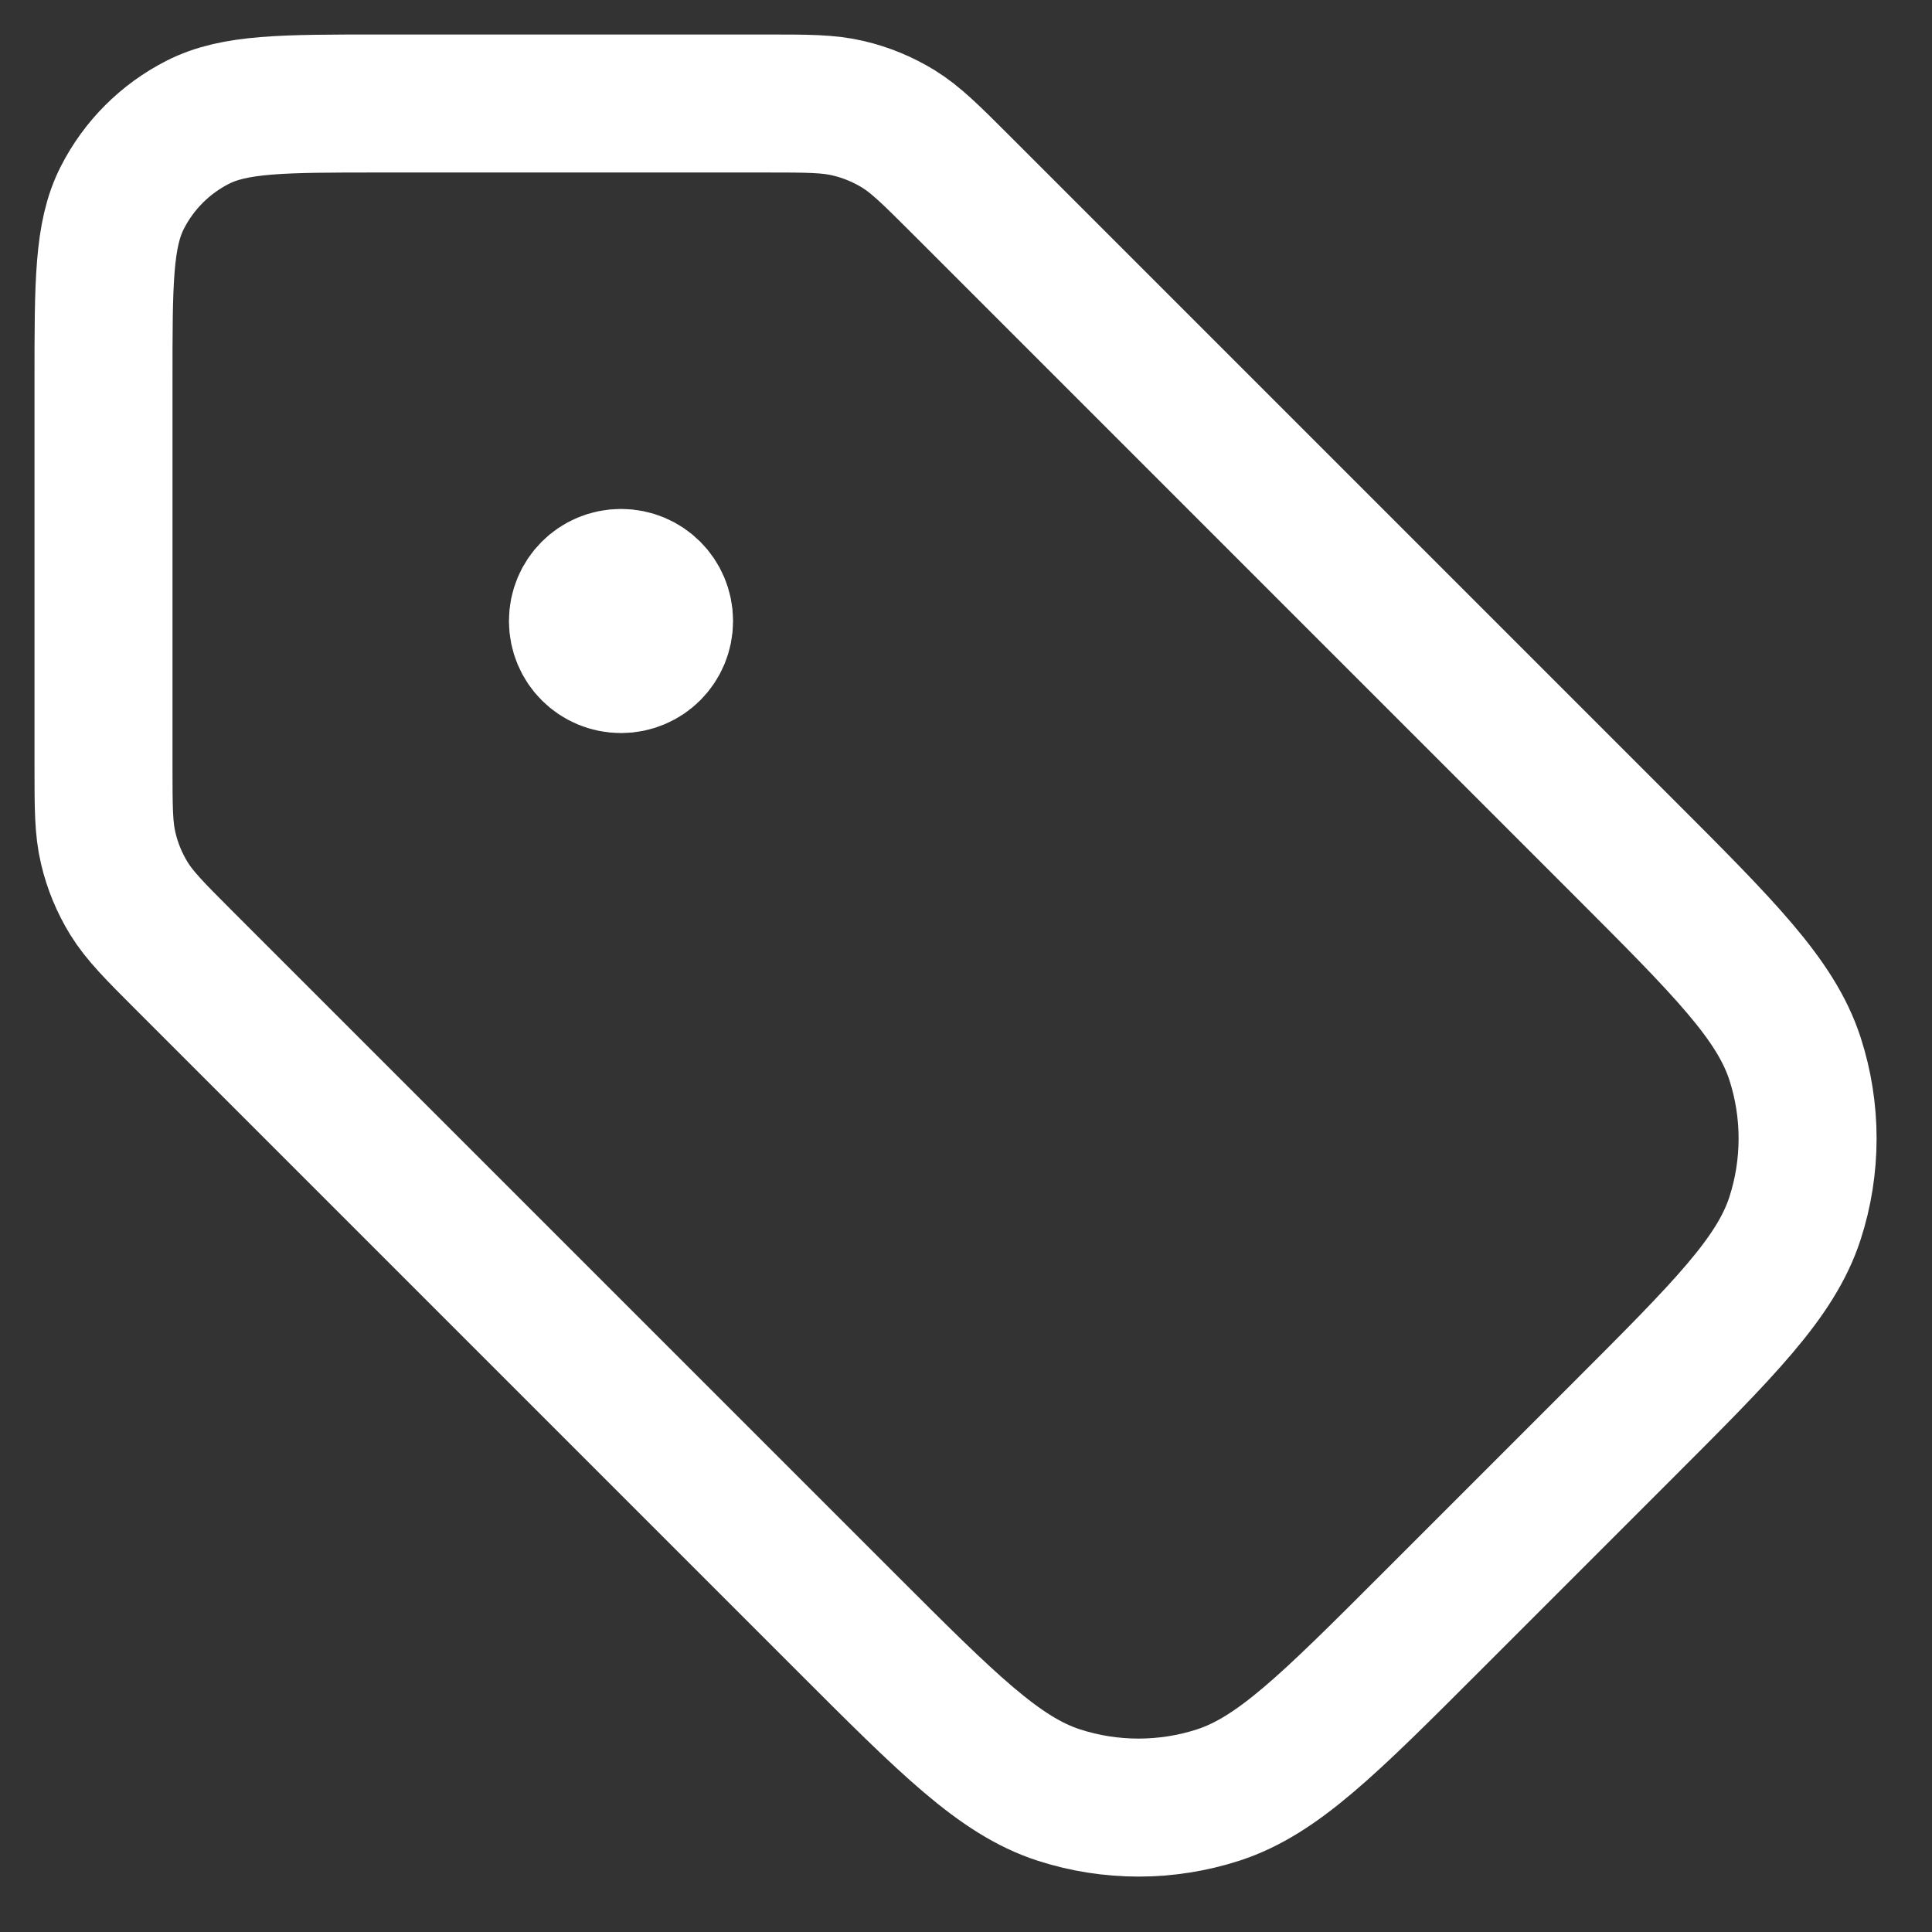 <svg width="14" height="14" viewBox="0 0 14 14" fill="none" stroke="#FFFFFF" xmlns="http://www.w3.org/2000/svg">
<rect x="0" y="0" width="14" height="14" fill="#333333" stroke="none"/>
<path d="M4.5 4.5H4.506M0.75 2.75L0.75 5.547C0.75 5.852 0.75 6.005 0.785 6.149C0.815 6.277 0.866 6.399 0.934 6.51C1.012 6.636 1.12 6.745 1.336 6.961L6.129 11.754C6.871 12.496 7.242 12.867 7.671 13.007C8.047 13.129 8.453 13.129 8.829 13.007C9.258 12.867 9.629 12.496 10.371 11.754L11.754 10.371C12.496 9.629 12.867 9.258 13.007 8.829C13.129 8.453 13.129 8.047 13.007 7.671C12.867 7.242 12.496 6.871 11.754 6.129L6.961 1.336C6.745 1.12 6.636 1.012 6.51 0.934C6.399 0.866 6.277 0.815 6.149 0.785C6.005 0.75 5.852 0.75 5.547 0.75L2.75 0.75C2.05 0.75 1.7 0.75 1.433 0.886C1.197 1.006 1.006 1.197 0.886 1.433C0.75 1.7 0.75 2.05 0.75 2.75ZM4.812 4.5C4.812 4.673 4.673 4.812 4.5 4.812C4.327 4.812 4.188 4.673 4.188 4.5C4.188 4.327 4.327 4.188 4.5 4.188C4.673 4.188 4.812 4.327 4.812 4.5Z" stroke-linecap="round" stroke-linejoin="round"/>
</svg>
